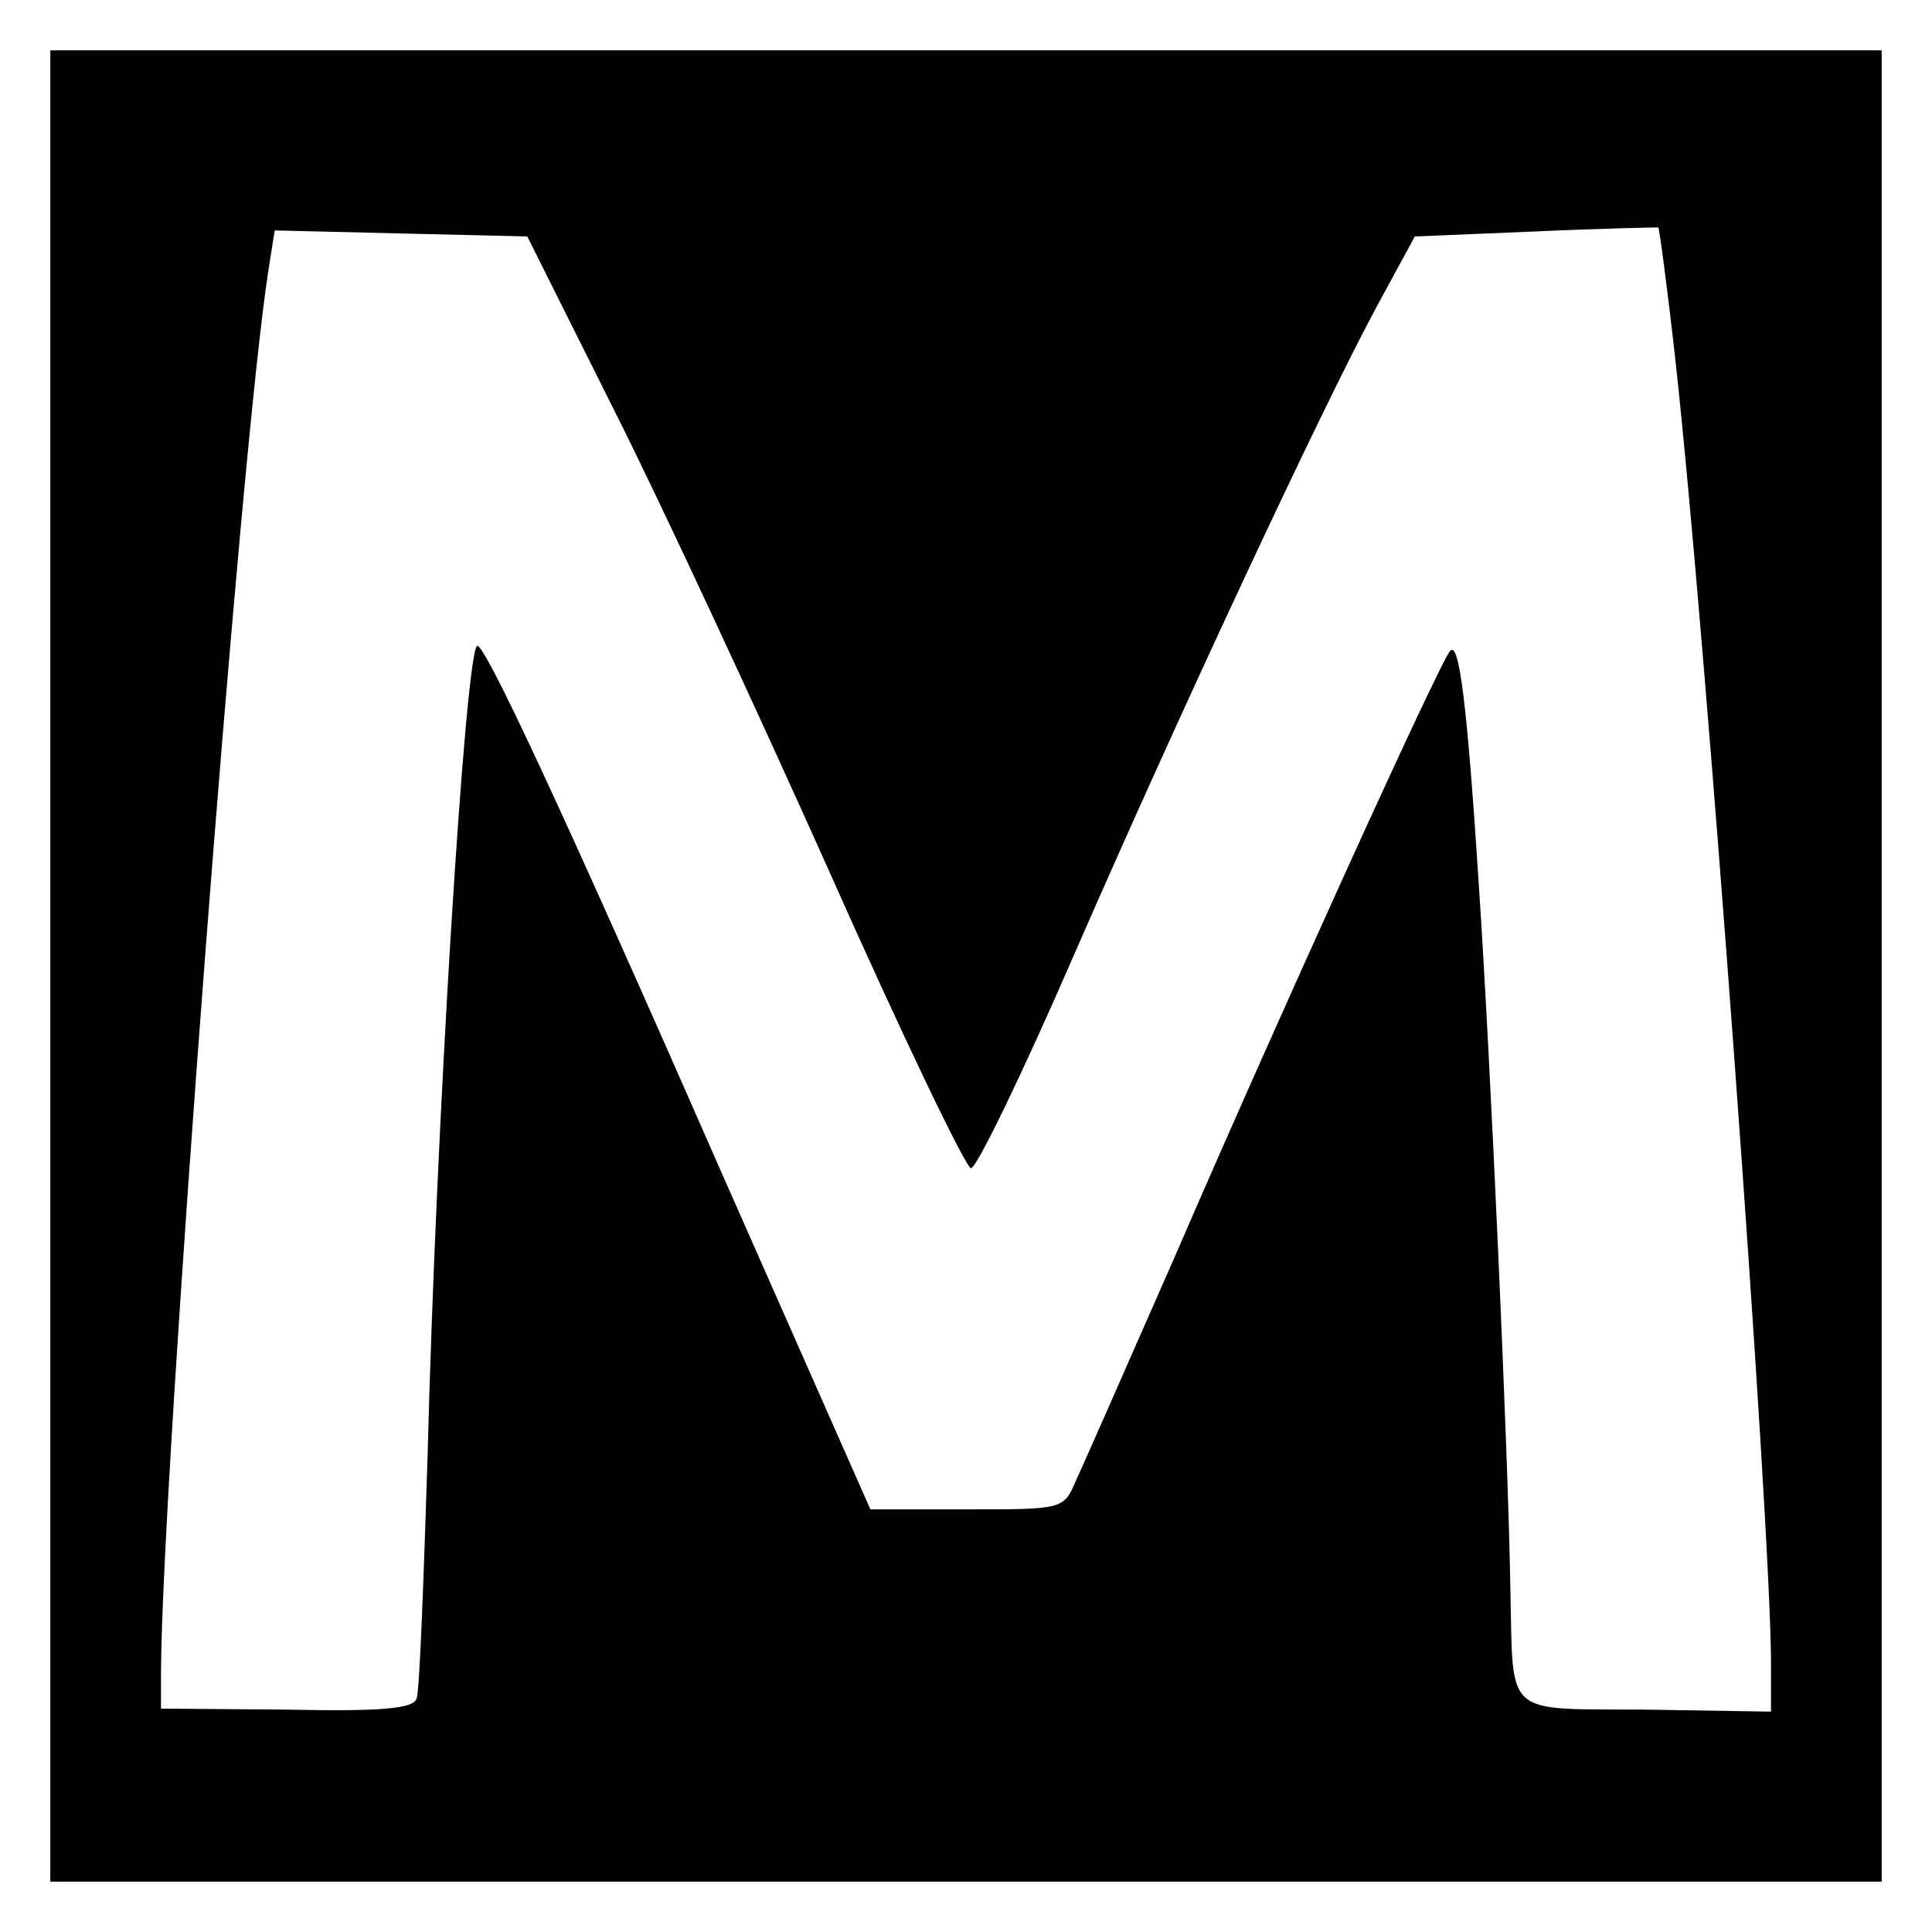 <?xml version="1.0" standalone="no"?>
<!DOCTYPE svg PUBLIC "-//W3C//DTD SVG 20010904//EN"
 "http://www.w3.org/TR/2001/REC-SVG-20010904/DTD/svg10.dtd">
<svg version="1.0" xmlns="http://www.w3.org/2000/svg"
 width="192pt" height="192pt" viewBox="0 0 192 192"
 preserveAspectRatio="xMidYMid meet">
<g transform="translate(0,192) scale(0.1,-0.1)"
fill="#000000" stroke="none">
<path d="M50 960 l0 -910 910 0 910 0 0 910 0 910 -910 0 -910 0 0 -910z
m1615 602 c30 -270 95 -1155 95 -1295 l0 -48 -124 2 c-143 1 -132 -9 -135 119
-2 134 -20 530 -31 695 -12 187 -20 249 -29 238 -10 -11 -168 -358 -274 -603
-47 -107 -91 -207 -98 -222 -12 -28 -13 -28 -108 -28 l-96 0 -145 328 c-164
374 -240 536 -246 530 -12 -12 -41 -483 -49 -803 -4 -126 -8 -236 -11 -243 -3
-10 -34 -13 -129 -11 l-125 1 0 37 c1 196 79 1219 107 1394 l6 38 125 -3 126
-3 85 -170 c47 -93 144 -302 216 -463 72 -162 135 -293 140 -293 6 1 51 94
101 209 105 241 248 547 302 647 l38 70 120 5 c65 3 120 4 122 4 1 -1 9 -60
17 -132z"/>
</g>
</svg>
